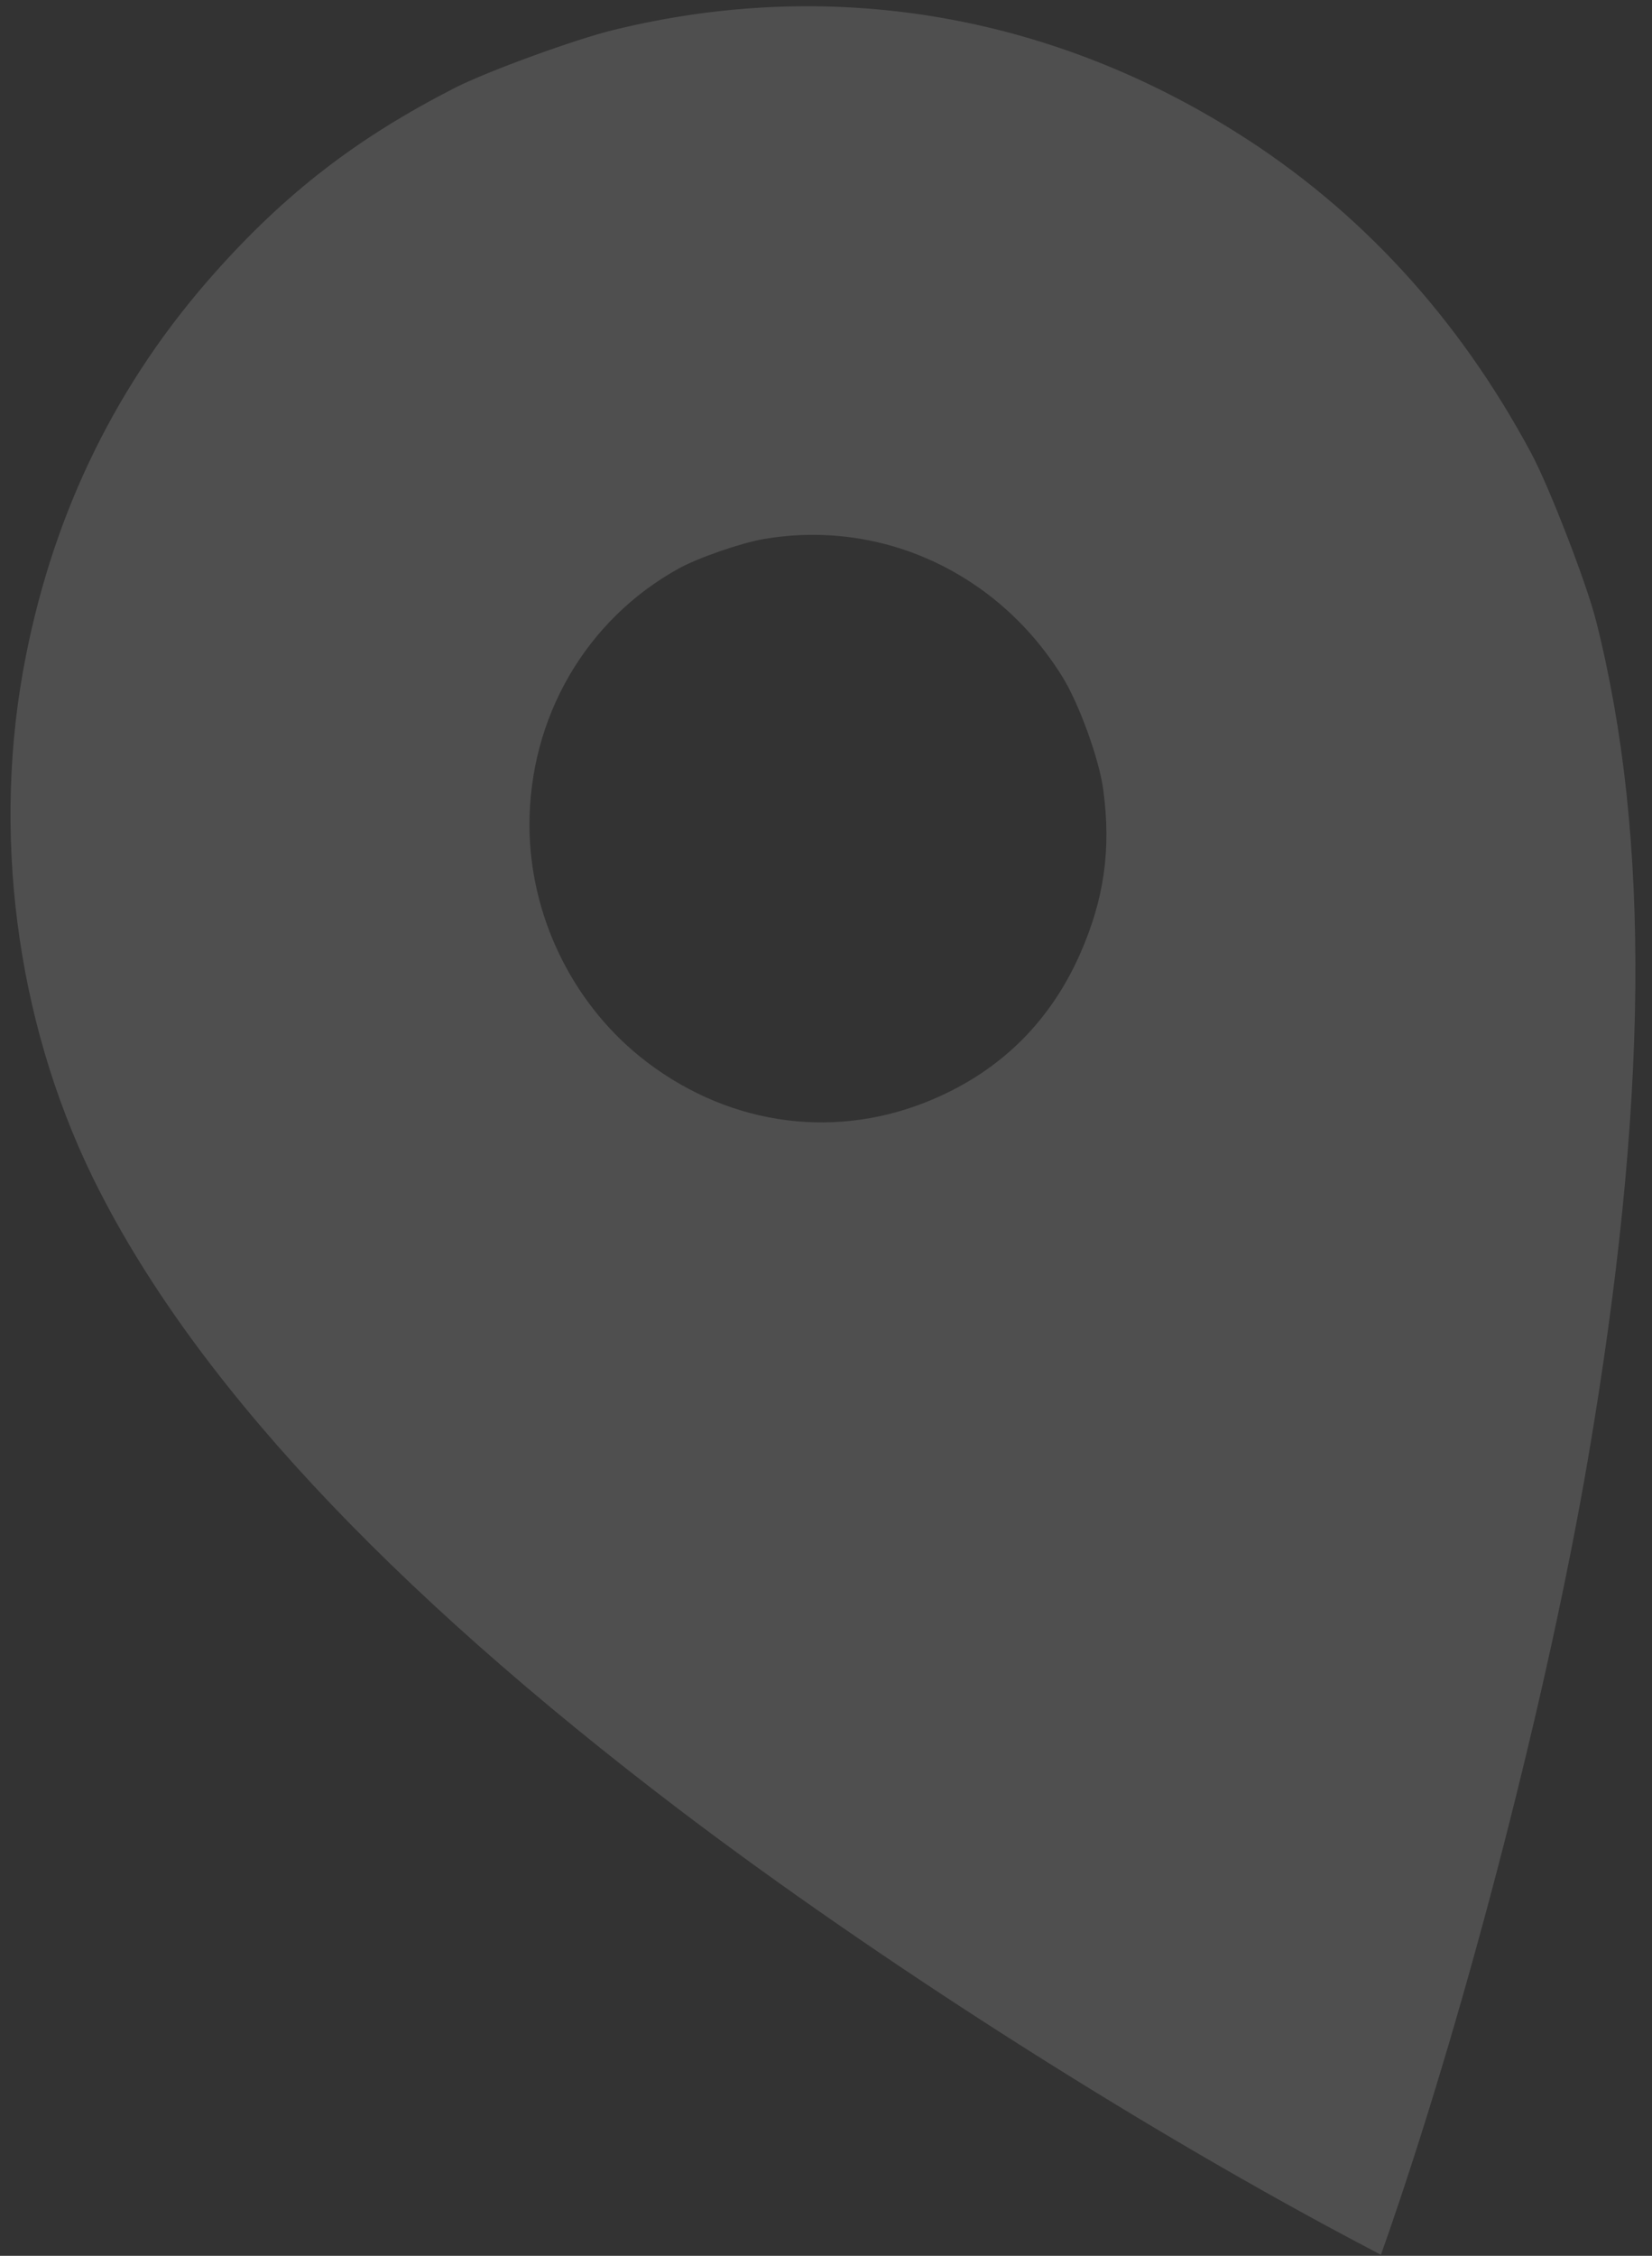 <?xml version="1.0" encoding="UTF-8"?> <svg xmlns="http://www.w3.org/2000/svg" width="85" height="116" viewBox="0 0 85 116" fill="none"><rect x="0" y="0" width="85" height="116" fill="#333333" stroke="none"/> <path d="M23.415 4.512C18.391 7.081 14.714 9.904 11.019 14.064C6.055 19.644 2.815 26.206 1.328 33.751C-0.446 42.674 0.808 52.424 4.76 60.522C9.755 70.736 19.834 81.589 35.094 93.164C45.009 100.676 58.143 109.073 69.296 115.018L71.053 115.947L71.523 114.604C75.563 102.871 79.655 86.992 81.694 75.09C84.815 56.854 84.957 43.108 82.118 31.909C81.622 29.963 79.715 25.035 78.778 23.29C75.043 16.33 69.96 10.794 63.639 6.825C53.873 0.677 42.662 -1.175 31.59 1.536C29.609 2.012 25.059 3.676 23.415 4.512ZM39.308 27.717C45.355 26.686 51.336 29.433 54.667 34.809C55.518 36.176 56.562 39.049 56.767 40.619C57.177 43.663 56.818 46.239 55.569 49.061C53.976 52.657 51.304 55.229 47.608 56.689C42.643 58.65 37.191 57.77 32.925 54.333C29.392 51.471 27.266 47.042 27.241 42.475C27.224 36.907 30.136 31.885 34.91 29.241C35.922 28.682 38.127 27.918 39.308 27.717Z" fill="white" fill-opacity="0.14"></path> </svg> 
